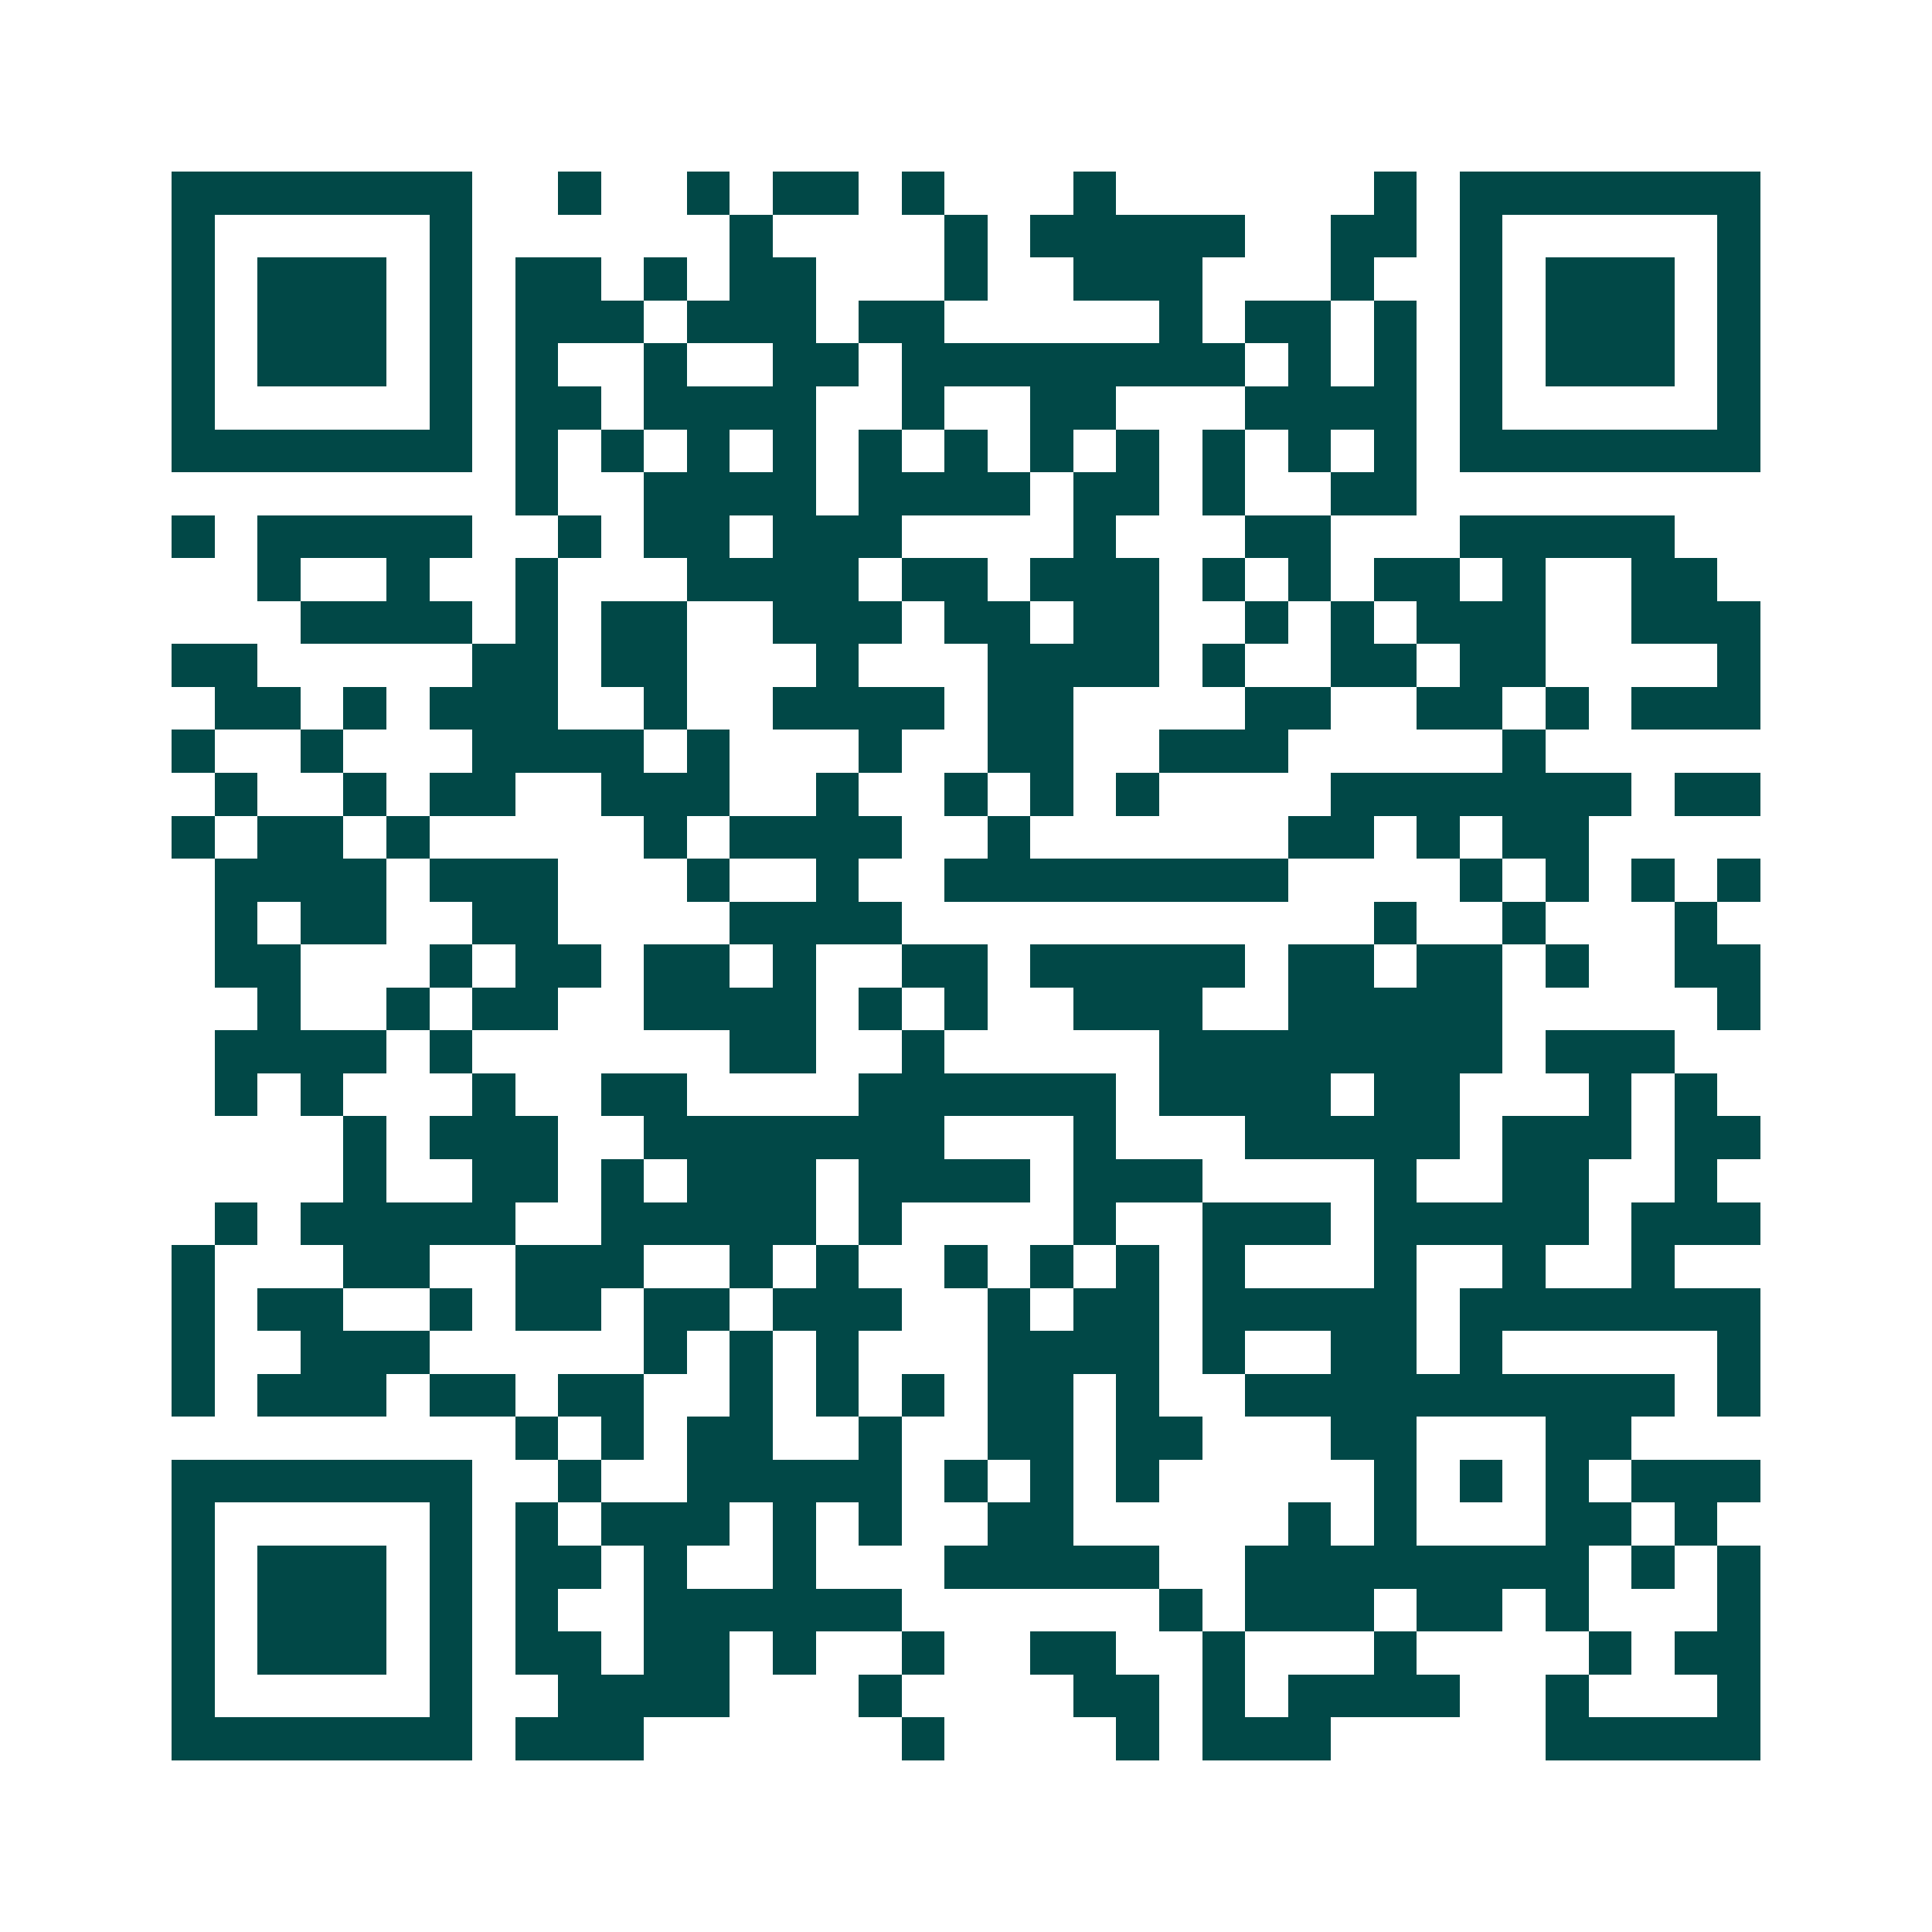 <svg xmlns="http://www.w3.org/2000/svg" width="200" height="200" viewBox="0 0 45 45" shape-rendering="crispEdges"><path fill="#ffffff" d="M0 0h45v45H0z"/><path stroke="#014847" d="M4 4.5h7m2 0h1m2 0h1m1 0h2m1 0h1m3 0h1m6 0h1m1 0h7M4 5.5h1m5 0h1m6 0h1m4 0h1m1 0h5m2 0h2m1 0h1m5 0h1M4 6.5h1m1 0h3m1 0h1m1 0h2m1 0h1m1 0h2m3 0h1m2 0h3m3 0h1m2 0h1m1 0h3m1 0h1M4 7.5h1m1 0h3m1 0h1m1 0h3m1 0h3m1 0h2m5 0h1m1 0h2m1 0h1m1 0h1m1 0h3m1 0h1M4 8.5h1m1 0h3m1 0h1m1 0h1m2 0h1m2 0h2m1 0h8m1 0h1m1 0h1m1 0h1m1 0h3m1 0h1M4 9.5h1m5 0h1m1 0h2m1 0h4m2 0h1m2 0h2m3 0h4m1 0h1m5 0h1M4 10.5h7m1 0h1m1 0h1m1 0h1m1 0h1m1 0h1m1 0h1m1 0h1m1 0h1m1 0h1m1 0h1m1 0h1m1 0h7M12 11.5h1m2 0h4m1 0h4m1 0h2m1 0h1m2 0h2M4 12.5h1m1 0h5m2 0h1m1 0h2m1 0h3m4 0h1m3 0h2m3 0h5M6 13.5h1m2 0h1m2 0h1m3 0h4m1 0h2m1 0h3m1 0h1m1 0h1m1 0h2m1 0h1m2 0h2M7 14.5h4m1 0h1m1 0h2m2 0h3m1 0h2m1 0h2m2 0h1m1 0h1m1 0h3m2 0h3M4 15.5h2m5 0h2m1 0h2m3 0h1m3 0h4m1 0h1m2 0h2m1 0h2m4 0h1M5 16.5h2m1 0h1m1 0h3m2 0h1m2 0h4m1 0h2m4 0h2m2 0h2m1 0h1m1 0h3M4 17.5h1m2 0h1m3 0h4m1 0h1m3 0h1m2 0h2m2 0h3m5 0h1M5 18.5h1m2 0h1m1 0h2m2 0h3m2 0h1m2 0h1m1 0h1m1 0h1m4 0h7m1 0h2M4 19.5h1m1 0h2m1 0h1m5 0h1m1 0h4m2 0h1m6 0h2m1 0h1m1 0h2M5 20.5h4m1 0h3m3 0h1m2 0h1m2 0h8m4 0h1m1 0h1m1 0h1m1 0h1M5 21.5h1m1 0h2m2 0h2m4 0h4m11 0h1m2 0h1m3 0h1M5 22.5h2m3 0h1m1 0h2m1 0h2m1 0h1m2 0h2m1 0h5m1 0h2m1 0h2m1 0h1m2 0h2M6 23.5h1m2 0h1m1 0h2m2 0h4m1 0h1m1 0h1m2 0h3m2 0h5m5 0h1M5 24.5h4m1 0h1m6 0h2m2 0h1m5 0h8m1 0h3M5 25.5h1m1 0h1m3 0h1m2 0h2m4 0h6m1 0h4m1 0h2m3 0h1m1 0h1M8 26.5h1m1 0h3m2 0h7m3 0h1m3 0h5m1 0h3m1 0h2M8 27.5h1m2 0h2m1 0h1m1 0h3m1 0h4m1 0h3m4 0h1m2 0h2m2 0h1M5 28.5h1m1 0h5m2 0h5m1 0h1m4 0h1m2 0h3m1 0h5m1 0h3M4 29.5h1m3 0h2m2 0h3m2 0h1m1 0h1m2 0h1m1 0h1m1 0h1m1 0h1m3 0h1m2 0h1m2 0h1M4 30.5h1m1 0h2m2 0h1m1 0h2m1 0h2m1 0h3m2 0h1m1 0h2m1 0h5m1 0h7M4 31.5h1m2 0h3m5 0h1m1 0h1m1 0h1m3 0h4m1 0h1m2 0h2m1 0h1m5 0h1M4 32.5h1m1 0h3m1 0h2m1 0h2m2 0h1m1 0h1m1 0h1m1 0h2m1 0h1m2 0h10m1 0h1M12 33.5h1m1 0h1m1 0h2m2 0h1m2 0h2m1 0h2m3 0h2m3 0h2M4 34.5h7m2 0h1m2 0h5m1 0h1m1 0h1m1 0h1m5 0h1m1 0h1m1 0h1m1 0h3M4 35.5h1m5 0h1m1 0h1m1 0h3m1 0h1m1 0h1m2 0h2m5 0h1m1 0h1m3 0h2m1 0h1M4 36.5h1m1 0h3m1 0h1m1 0h2m1 0h1m2 0h1m3 0h5m2 0h8m1 0h1m1 0h1M4 37.5h1m1 0h3m1 0h1m1 0h1m2 0h6m6 0h1m1 0h3m1 0h2m1 0h1m3 0h1M4 38.5h1m1 0h3m1 0h1m1 0h2m1 0h2m1 0h1m2 0h1m2 0h2m2 0h1m3 0h1m4 0h1m1 0h2M4 39.5h1m5 0h1m2 0h4m3 0h1m4 0h2m1 0h1m1 0h4m2 0h1m3 0h1M4 40.5h7m1 0h3m6 0h1m4 0h1m1 0h3m5 0h5"/></svg>
